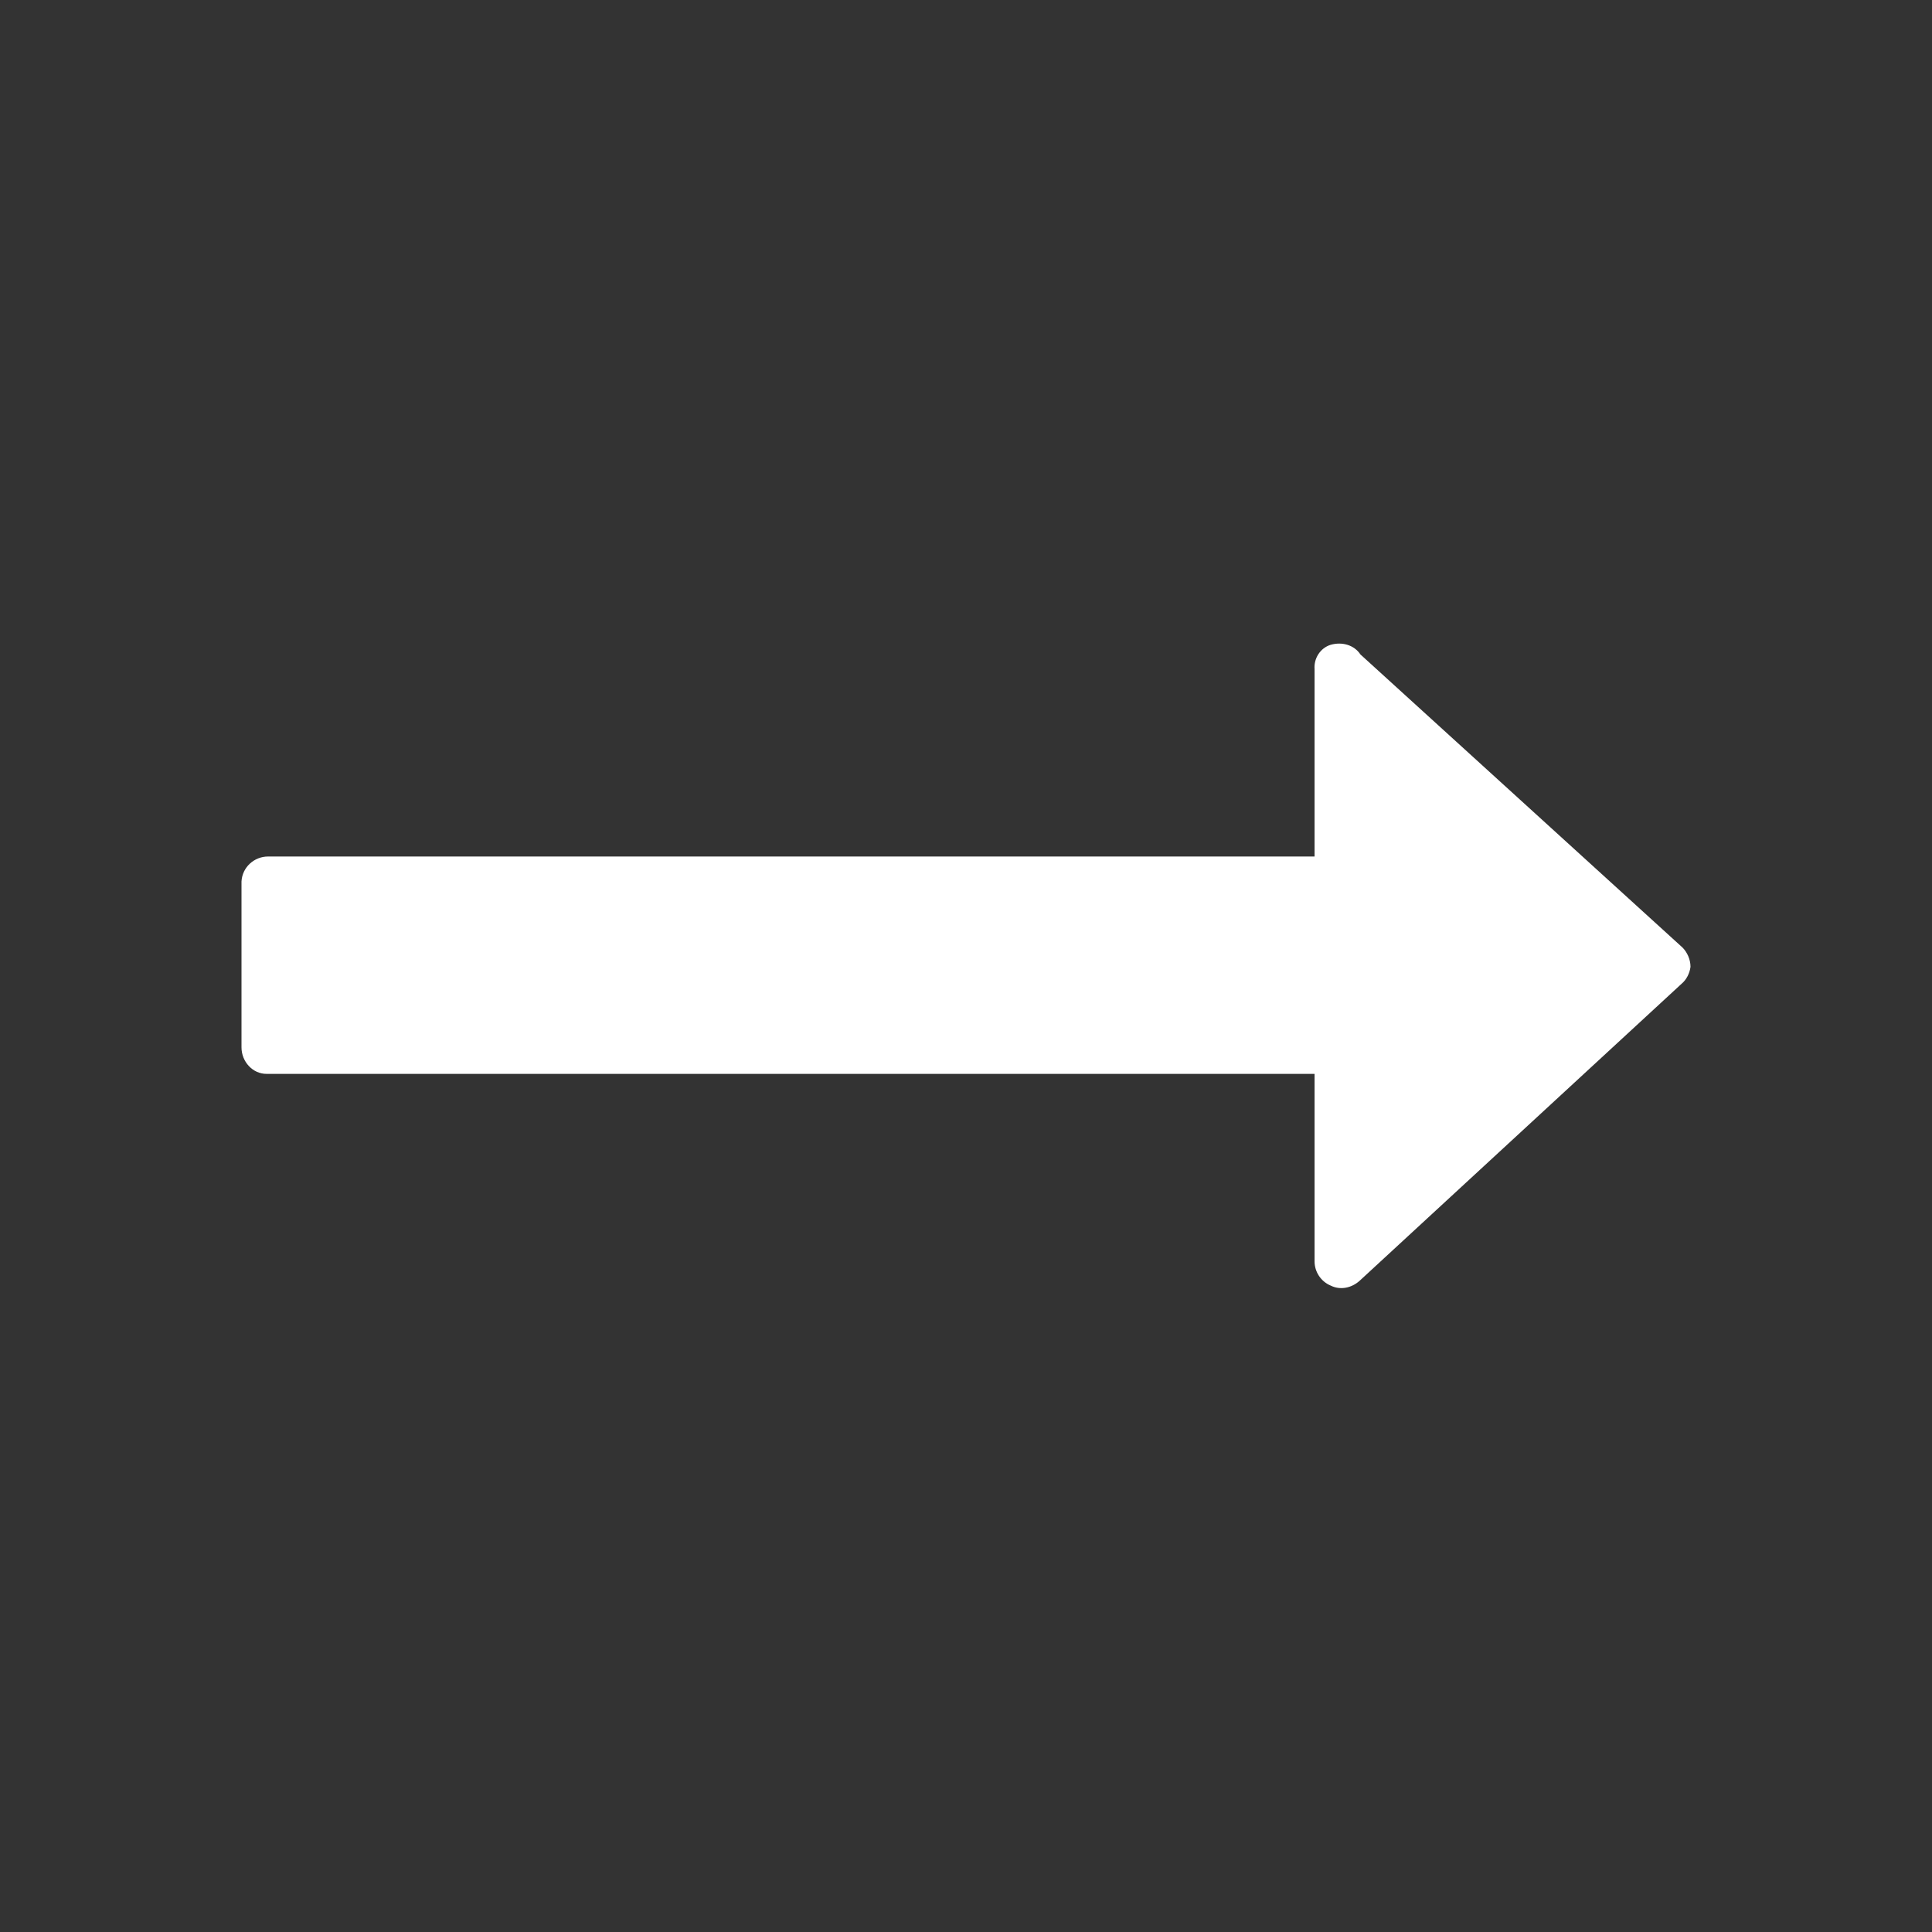 <?xml version="1.0" standalone="no"?>
<svg version="1.1" preserveAspectRatio="xMidYMid meet" viewBox="0 0 24 24" class="ng-element" data-id="b0abd6d63dc04e918566cadddb623ed6" style="fill: rgb(255, 255, 255); width: 14px; height: 14px; filter: none;" xmlns="http://www.w3.org/2000/svg"><rect x="0" y="0" width="24" height="24" fill="#333333" stroke="none"/><g><path xmlns:default="http://www.w3.org/2000/svg" id="long-arrow-right" d="M21,12.01c0-0.09-0.04-0.18-0.1-0.24l-4-3.64c-0.08-0.12-0.23-0.16-0.37-0.12  c-0.13,0.04-0.21,0.17-0.2,0.3v2.33h-13C3.16,10.64,3.01,10.77,3,10.95c0,0.02,0,0.04,0,0.06v2C3,13.19,3.14,13.34,3.31,13.34  c0.01,0,0.01,0,0.02,0h13v2.33c0,0.13,0.08,0.25,0.2,0.3c0.12,0.06,0.26,0.03,0.36-0.06l4-3.69C20.95,12.17,20.99,12.09,21,12.01  L21,12.01z" style="fill: rgb(255, 255, 255);"/></g></svg>